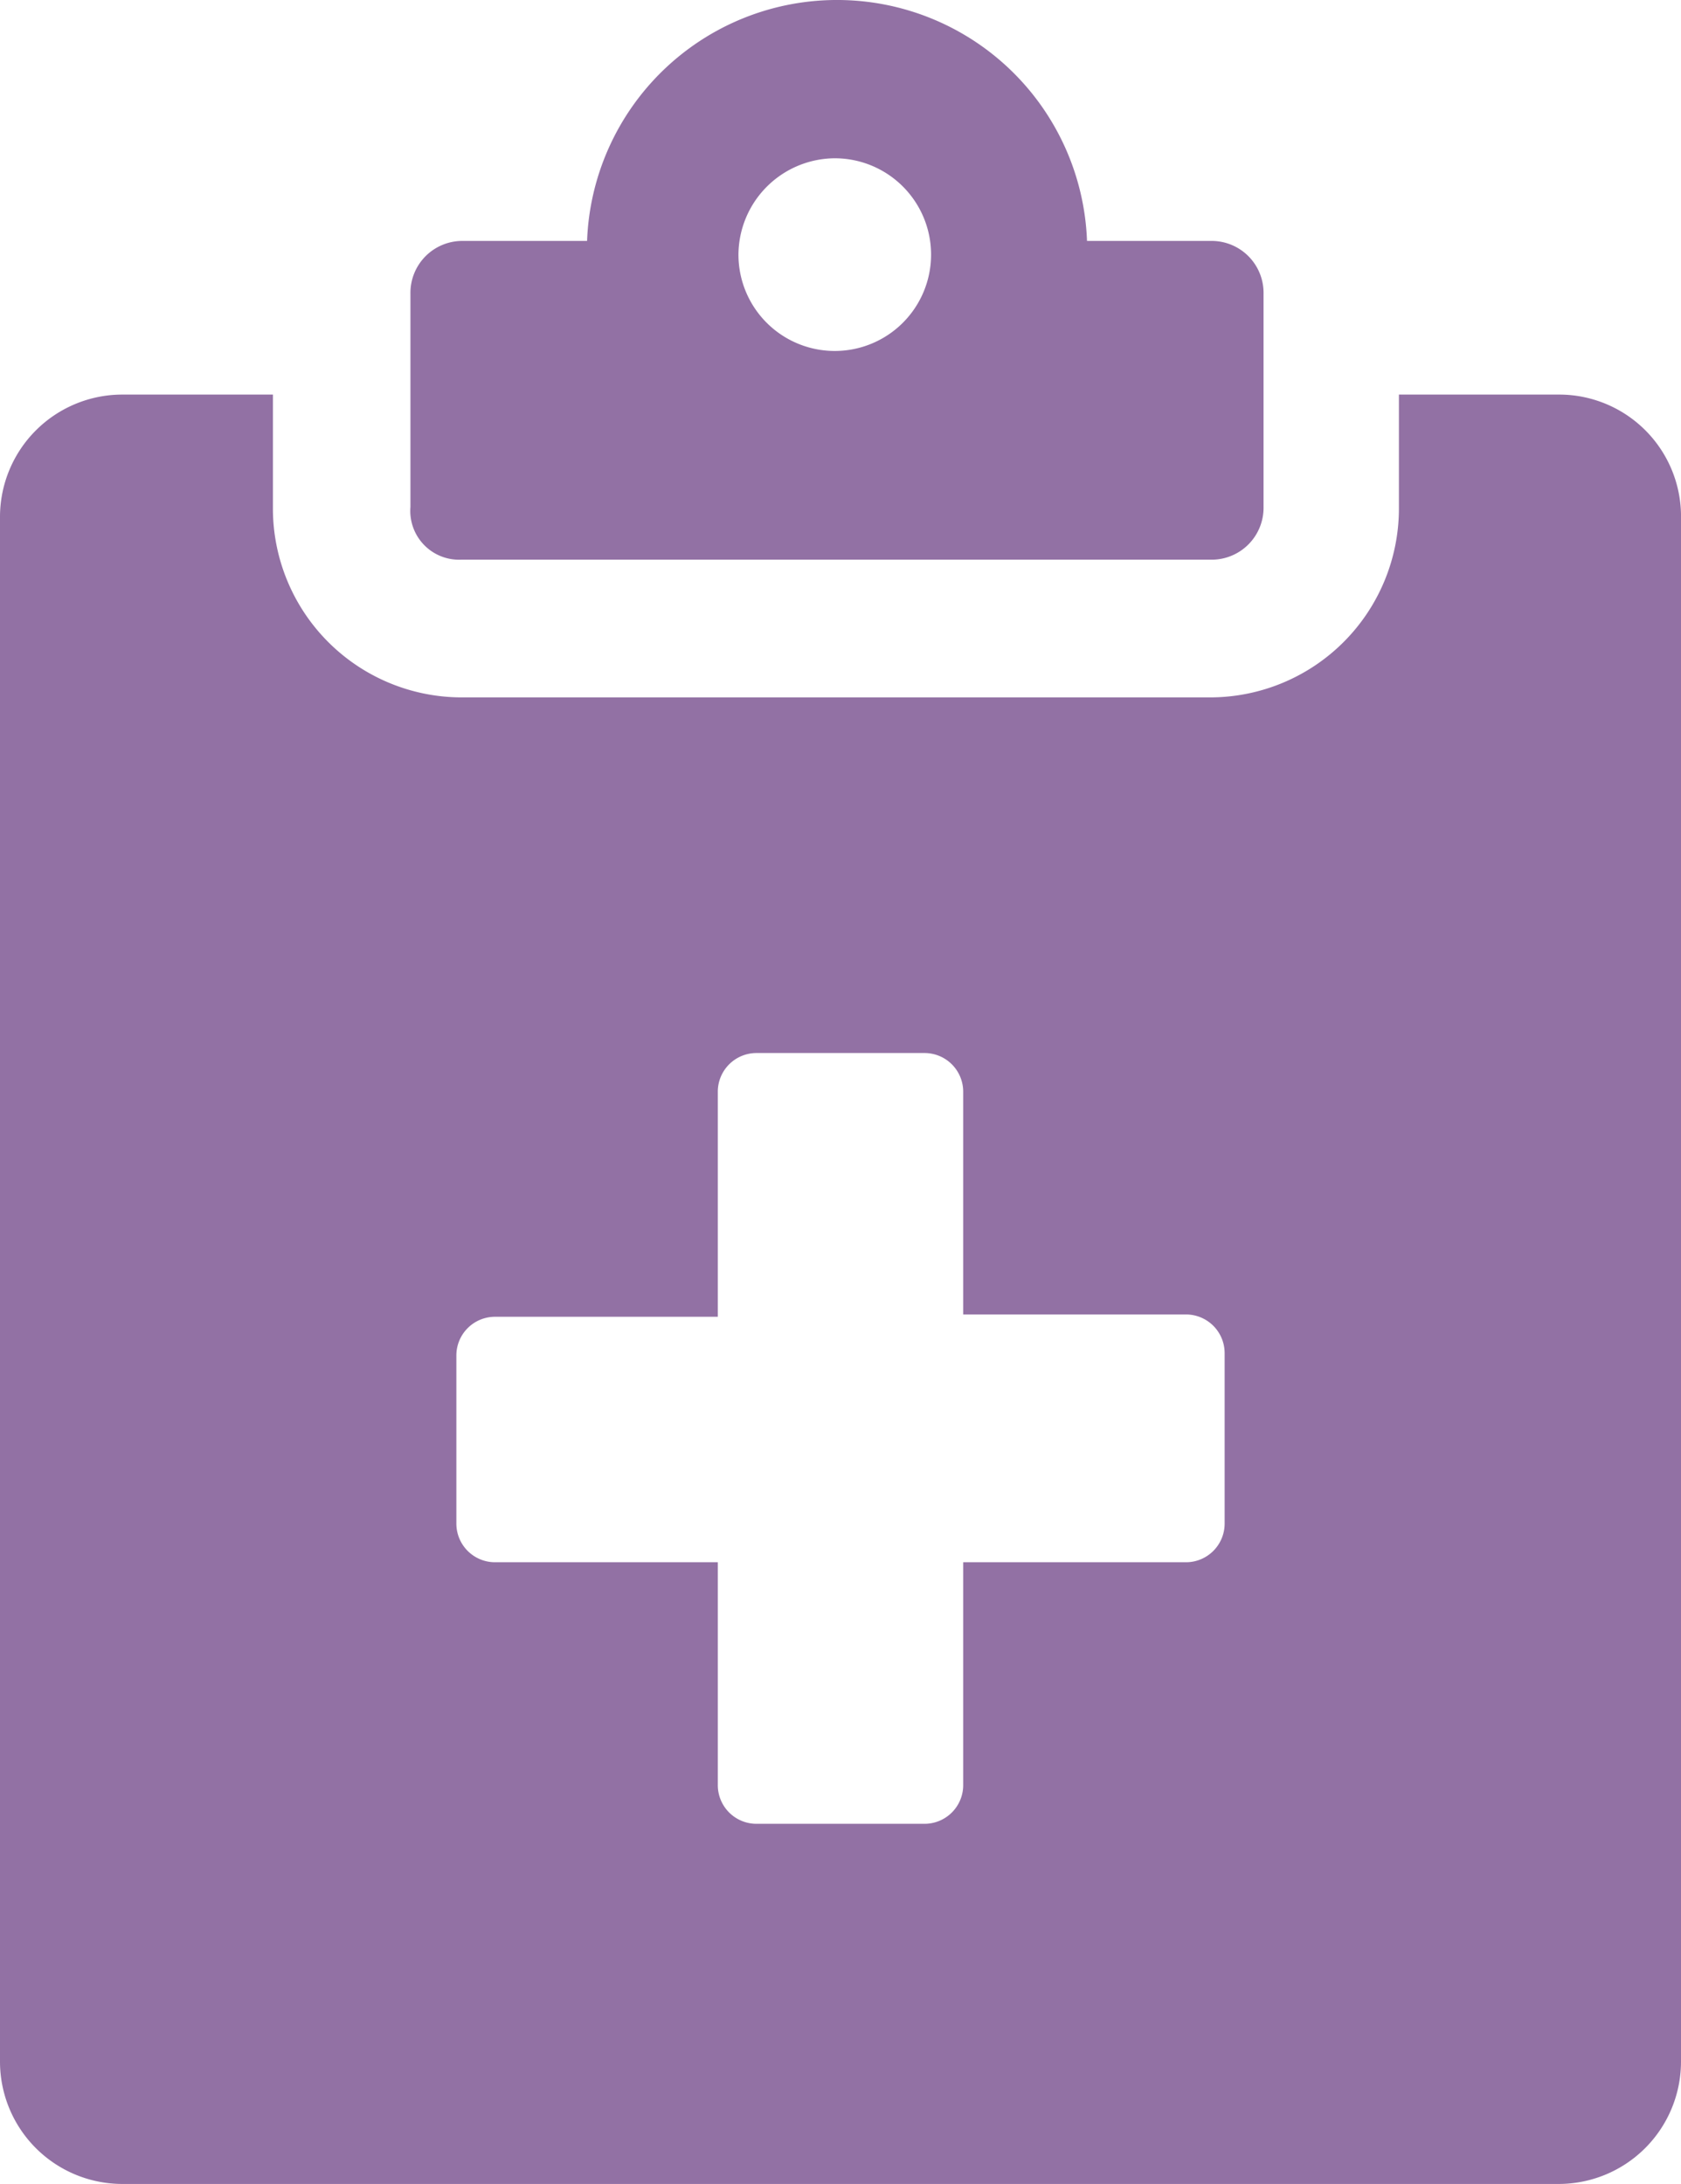 <svg xmlns="http://www.w3.org/2000/svg" width="112.367" height="145.939" viewBox="0 0 112.367 145.939">
    <defs>
        <style>
            .cls-1{fill:#9271a4}
        </style>
    </defs>
    <g id="Group_73" transform="translate(-13.4 -2.4)">
        <path id="Path_25" d="M34.676 39.8H84.8a3.469 3.469 0 0 0 3.526-3.526V22.022A3.469 3.469 0 0 0 84.8 18.5h-8.274a16.721 16.721 0 0 0-33.419 0h-8.278a3.469 3.469 0 0 0-3.529 3.522v14.257a3.259 3.259 0 0 0 3.376 3.521zm24.988-26.823a6.438 6.438 0 1 1-6.438 6.438 6.477 6.477 0 0 1 6.438-6.438z" class="cls-1" transform="translate(9.536)"/>
        <path id="Path_26" d="M117.642 19.6h-10.731v7.665a12.627 12.627 0 0 1-12.57 12.57H44.213a12.627 12.627 0 0 1-12.57-12.57V19.6H21.525a8.179 8.179 0 0 0-8.125 8.125v103.322a8.179 8.179 0 0 0 8.125 8.125h96.117a8.179 8.179 0 0 0 8.125-8.125V27.571a8.147 8.147 0 0 0-8.125-7.971zM95.261 95.022a2.584 2.584 0 0 1-2.606 2.606h-14.87V112.5a2.584 2.584 0 0 1-2.606 2.606H63.988a2.584 2.584 0 0 1-2.606-2.606V97.628h-14.87a2.584 2.584 0 0 1-2.606-2.606V83.831a2.584 2.584 0 0 1 2.606-2.606h14.87V66.2a2.584 2.584 0 0 1 2.606-2.6h11.191a2.584 2.584 0 0 1 2.606 2.6v14.87h14.87a2.584 2.584 0 0 1 2.606 2.606z" class="cls-1" transform="translate(0 9.167)"/>
    </g>
</svg>

